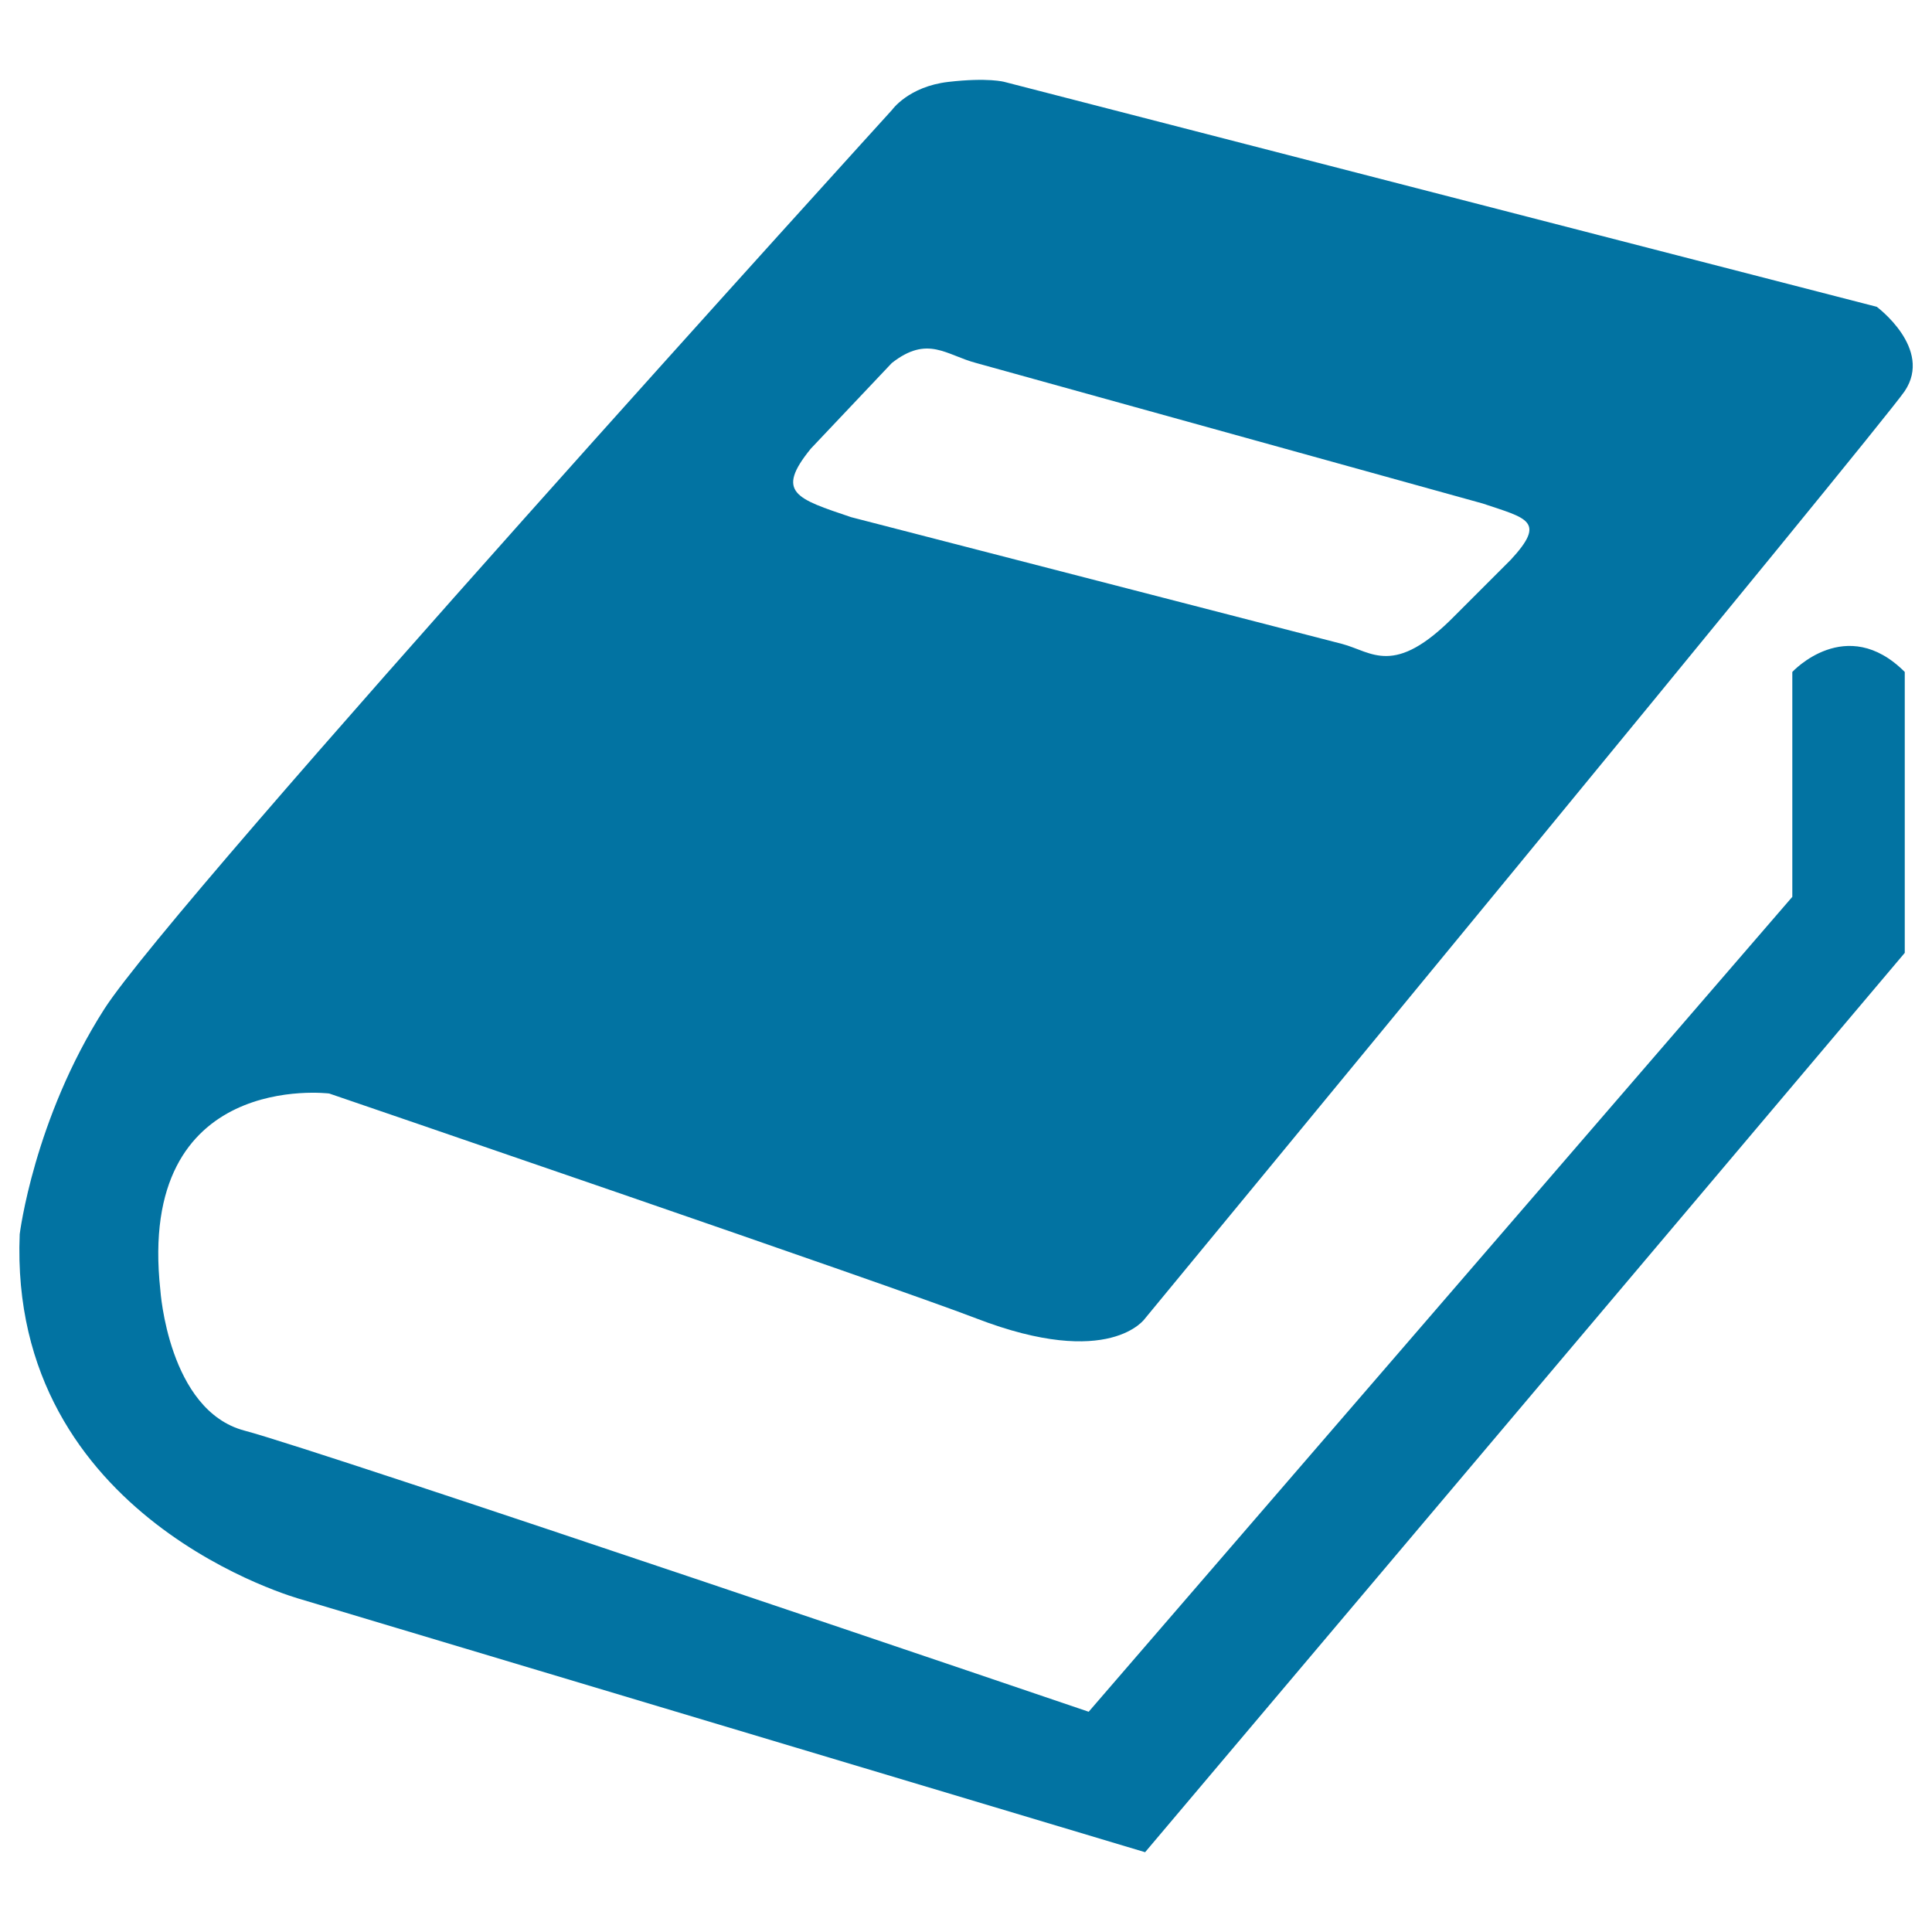 <svg xmlns="http://www.w3.org/2000/svg" viewBox="0 0 1000 1000" style="fill:#0273a2">
<title>Crop Model SVG icon</title>
<path d="M170.4,566c0,0,292.2,99.9,334.9,116.4c69.3,26.7,87.4,0,87.4,0s381.1-462,393.2-480c14.7-22-14.5-43.6-14.5-43.6L519.9,42.4c0,0-8.5-2.4-29.1,0c-20.6,2.4-29.1,14.5-29.1,14.5S90.3,465.4,53.9,522.4c-36.4,57-43.7,116.4-43.7,116.4C4.1,786.6,155.8,827.8,155.8,827.8l436.9,130.9l393.2-465.5V347.8c-30.3-30.3-58.2,0-58.2,0v116.4L563.5,886c0,0-397.3-135.1-436.9-145.5C87.1,730.1,83,667.8,83,667.8C70.5,553.5,170.4,566,170.4,566z M419.7,232.2l41.9-44.3c18.6-14.6,28.1-4.1,43.7,0l262.1,72.7c22.9,7.7,33.2,9,14.6,29.1l-29.1,29.1c-31.4,31.9-42.7,18.6-58.2,14.5l-254.1-65.6C412.2,258.1,401.1,255,419.7,232.2z"/>
</svg>